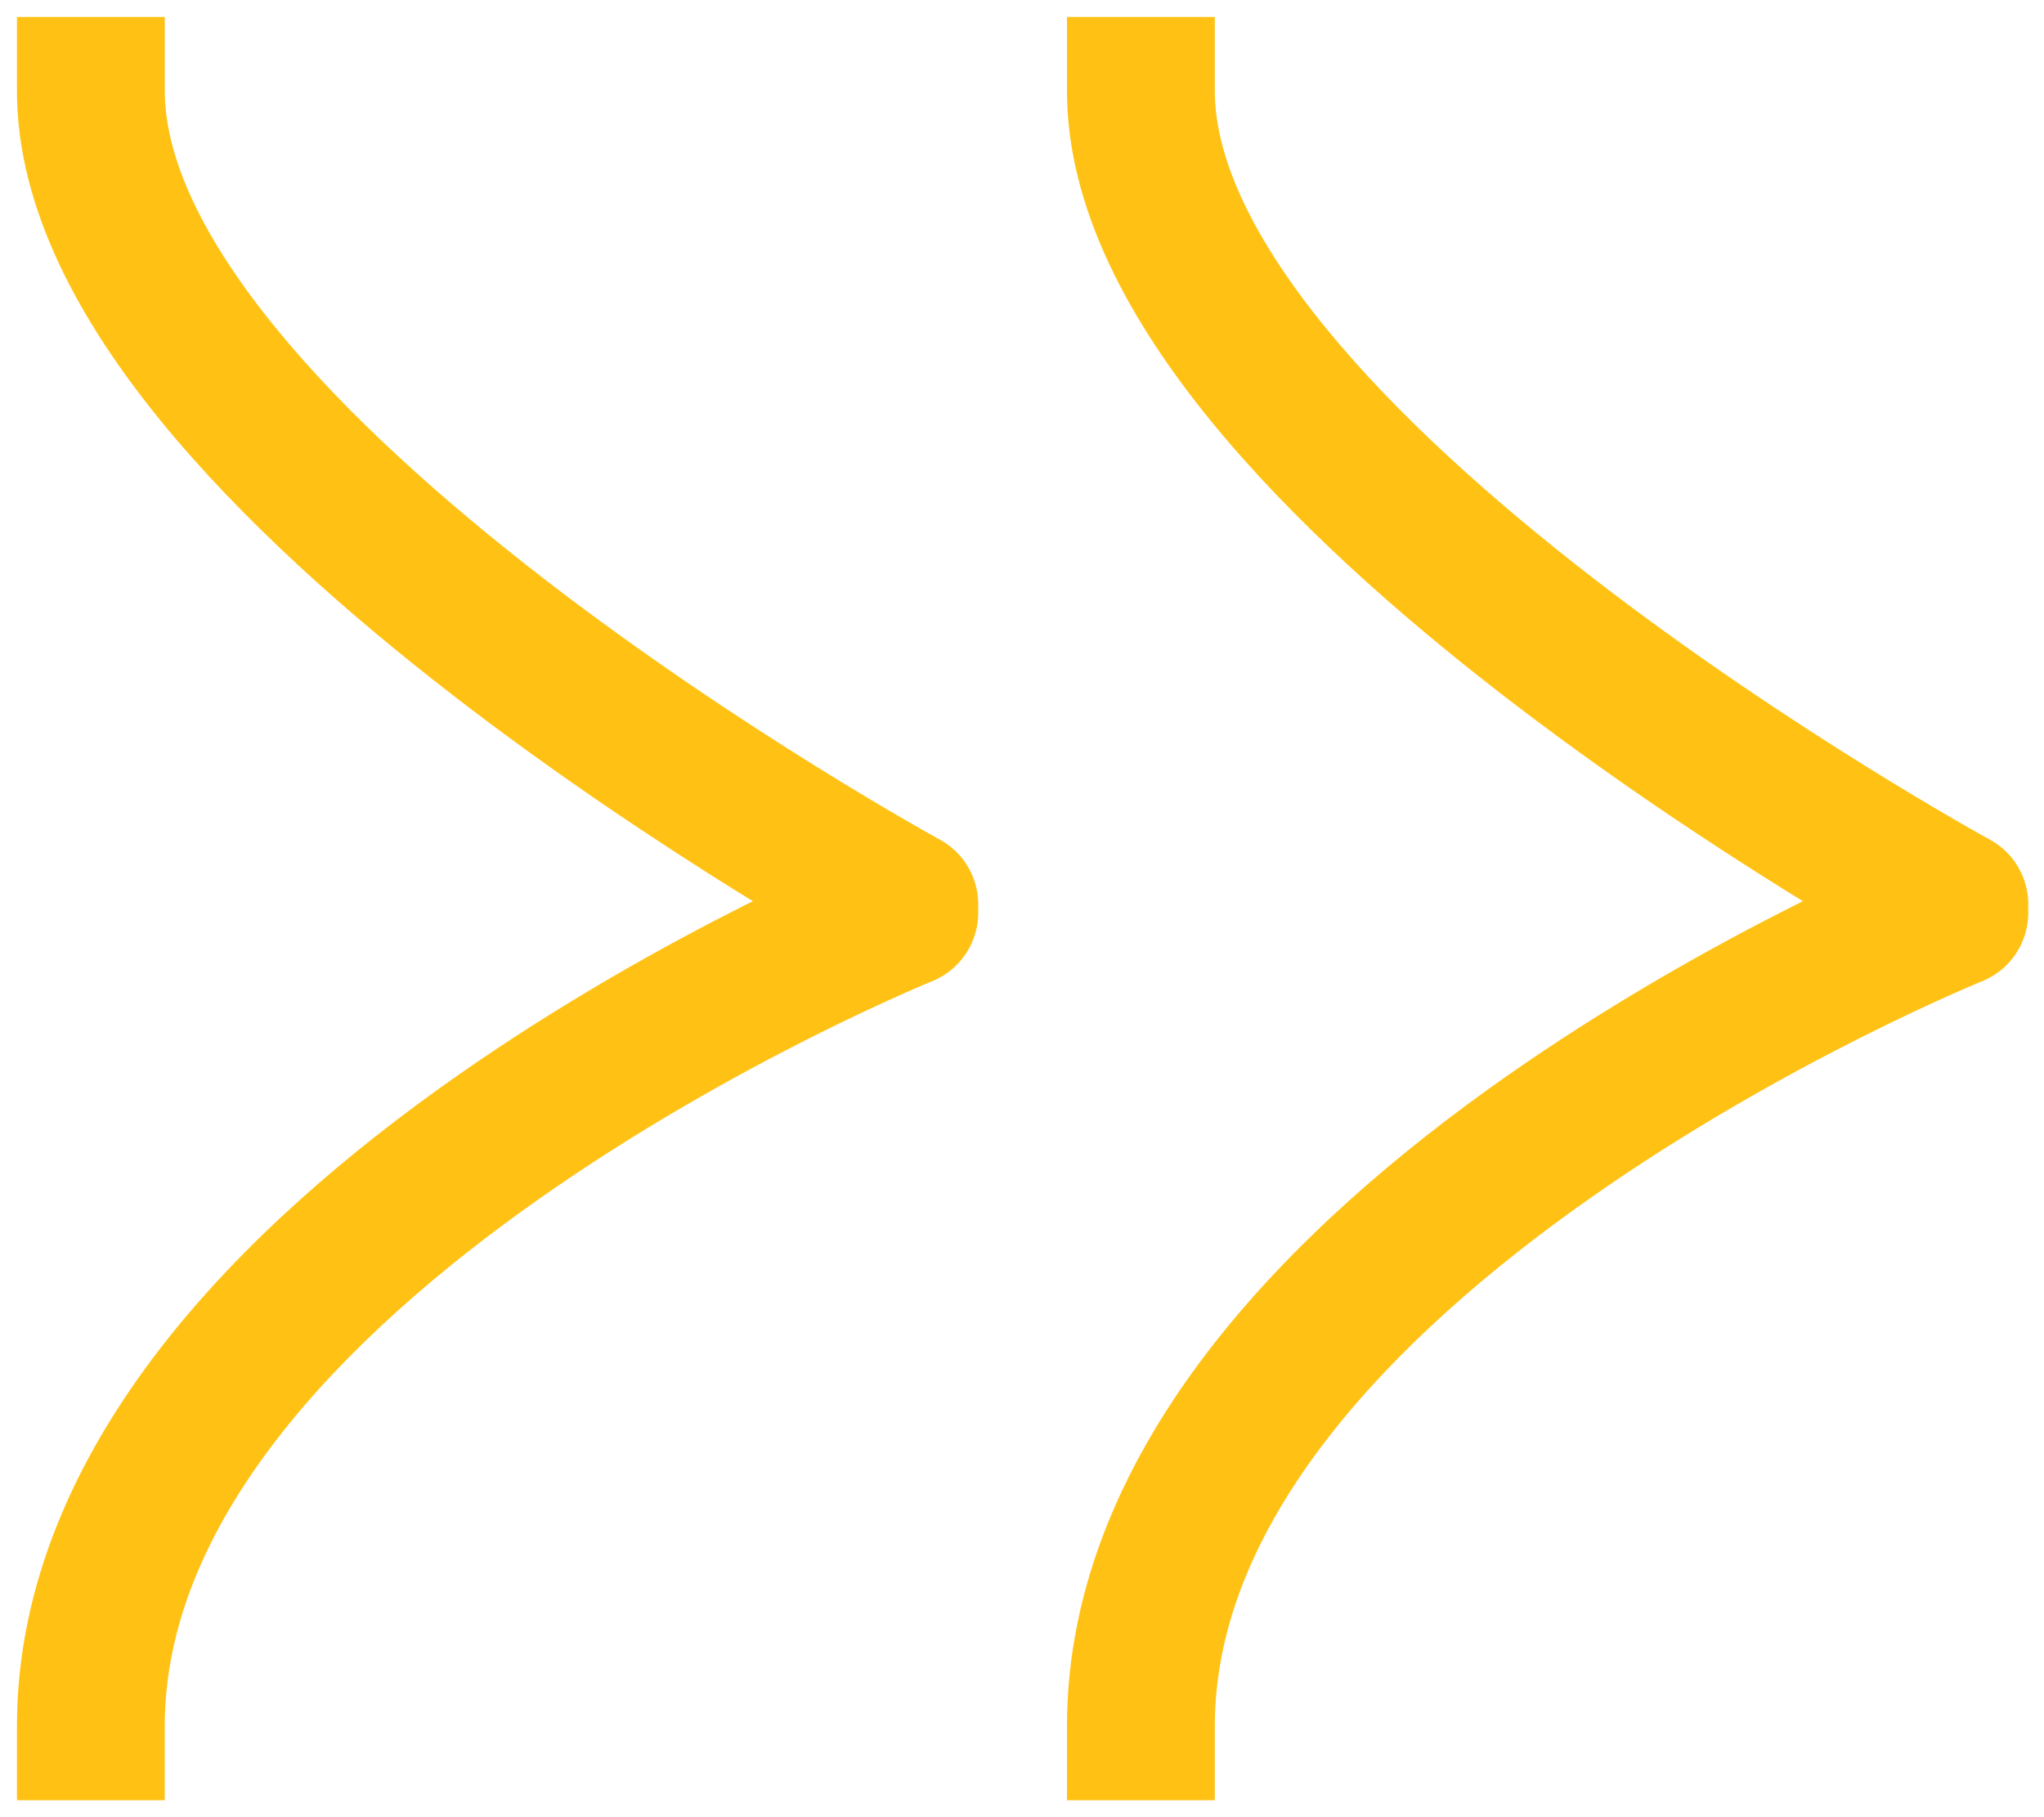 <?xml version="1.0" encoding="UTF-8"?> <svg xmlns="http://www.w3.org/2000/svg" width="45" height="40" viewBox="0 0 45 40" fill="none"><path d="M3.628 2L3.628 0.373L0.373 0.373L0.373 2L3.628 2ZM19.13 21.338C19.919 21.768 20.908 21.477 21.338 20.688C21.768 19.899 21.478 18.911 20.689 18.48L19.13 21.338ZM20.519 21.6C21.352 21.263 21.755 20.315 21.418 19.481C21.081 18.648 20.133 18.245 19.299 18.582L20.519 21.6ZM0.373 38L0.373 39.627L3.627 39.627L3.627 38L0.373 38ZM0.373 2C0.373 4.601 1.779 7.104 3.537 9.261C5.327 11.457 7.673 13.529 9.96 15.295C12.255 17.069 14.543 18.576 16.252 19.638C17.108 20.17 17.823 20.592 18.325 20.883C18.577 21.028 18.775 21.14 18.912 21.217C18.981 21.255 19.034 21.285 19.07 21.305C19.089 21.315 19.103 21.323 19.113 21.328C19.118 21.331 19.122 21.333 19.125 21.335C19.126 21.336 19.127 21.336 19.128 21.337C19.129 21.337 19.129 21.337 19.129 21.337C19.13 21.338 19.13 21.338 19.909 19.909C20.689 18.48 20.689 18.48 20.689 18.48C20.689 18.48 20.689 18.48 20.689 18.48C20.689 18.48 20.688 18.48 20.687 18.48C20.686 18.479 20.683 18.477 20.68 18.475C20.672 18.471 20.661 18.465 20.645 18.456C20.614 18.439 20.567 18.413 20.504 18.378C20.378 18.308 20.192 18.202 19.954 18.064C19.477 17.789 18.793 17.384 17.97 16.873C16.321 15.849 14.131 14.405 11.95 12.72C9.759 11.027 7.628 9.129 6.06 7.205C4.46 5.24 3.628 3.47 3.628 2L0.373 2ZM19.909 20.091C19.299 18.582 19.299 18.582 19.298 18.582C19.298 18.582 19.298 18.583 19.297 18.583C19.296 18.583 19.295 18.584 19.293 18.584C19.29 18.586 19.286 18.588 19.28 18.59C19.27 18.594 19.255 18.6 19.236 18.608C19.198 18.624 19.143 18.647 19.073 18.676C18.933 18.736 18.731 18.823 18.476 18.937C17.966 19.164 17.244 19.499 16.379 19.935C14.654 20.803 12.342 22.081 10.02 23.711C7.706 25.336 5.325 27.349 3.509 29.706C1.692 32.065 0.373 34.859 0.373 38L3.627 38C3.627 35.804 4.547 33.692 6.087 31.692C7.63 29.69 9.726 27.894 11.89 26.375C14.045 24.862 16.21 23.664 17.843 22.842C18.657 22.432 19.333 22.119 19.803 21.909C20.038 21.804 20.221 21.725 20.343 21.673C20.404 21.647 20.45 21.628 20.48 21.616C20.495 21.61 20.505 21.605 20.512 21.603C20.515 21.601 20.517 21.6 20.519 21.6C20.519 21.6 20.519 21.6 20.52 21.599C20.52 21.599 20.519 21.6 20.519 21.6C20.519 21.6 20.519 21.6 19.909 20.091Z" fill="#FFC214"></path><path d="M26.745 2L26.745 0.373L23.49 0.373L23.49 2L26.745 2ZM42.247 21.338C43.036 21.768 44.025 21.477 44.455 20.688C44.886 19.899 44.595 18.911 43.806 18.48L42.247 21.338ZM43.636 21.6C44.469 21.263 44.872 20.315 44.535 19.481C44.199 18.648 43.25 18.245 42.417 18.582L43.636 21.6ZM23.49 38L23.49 39.627L26.745 39.627L26.745 38L23.49 38ZM23.49 2C23.49 4.601 24.897 7.104 26.654 9.261C28.444 11.457 30.791 13.529 33.077 15.295C35.373 17.069 37.66 18.576 39.369 19.638C40.225 20.17 40.94 20.592 41.443 20.883C41.694 21.028 41.892 21.14 42.029 21.217C42.098 21.255 42.151 21.285 42.188 21.305C42.206 21.315 42.22 21.323 42.23 21.328C42.235 21.331 42.239 21.333 42.242 21.335C42.243 21.336 42.245 21.336 42.245 21.337C42.246 21.337 42.246 21.337 42.246 21.337C42.247 21.338 42.247 21.338 43.026 19.909C43.806 18.48 43.806 18.48 43.806 18.48C43.806 18.48 43.806 18.48 43.806 18.48C43.806 18.48 43.805 18.48 43.804 18.48C43.803 18.479 43.8 18.477 43.797 18.475C43.789 18.471 43.778 18.465 43.762 18.456C43.731 18.439 43.684 18.413 43.621 18.378C43.496 18.308 43.309 18.202 43.071 18.064C42.594 17.789 41.91 17.384 41.087 16.873C39.438 15.849 37.248 14.405 35.067 12.72C32.876 11.027 30.745 9.129 29.177 7.205C27.577 5.24 26.745 3.47 26.745 2L23.49 2ZM43.026 20.091C42.417 18.582 42.416 18.582 42.416 18.582C42.415 18.582 42.415 18.583 42.414 18.583C42.413 18.583 42.412 18.584 42.41 18.584C42.407 18.586 42.403 18.588 42.398 18.59C42.387 18.594 42.372 18.6 42.353 18.608C42.315 18.624 42.26 18.647 42.19 18.676C42.05 18.736 41.848 18.823 41.593 18.937C41.084 19.164 40.361 19.499 39.496 19.935C37.771 20.803 35.459 22.081 33.137 23.711C30.823 25.336 28.442 27.349 26.626 29.706C24.809 32.065 23.49 34.859 23.49 38L26.745 38C26.745 35.804 27.664 33.692 29.205 31.692C30.747 29.69 32.843 27.894 35.007 26.375C37.162 24.862 39.327 23.664 40.96 22.842C41.774 22.432 42.45 22.119 42.92 21.909C43.155 21.804 43.338 21.725 43.46 21.673C43.521 21.647 43.567 21.628 43.597 21.616C43.612 21.61 43.623 21.605 43.629 21.603C43.632 21.601 43.635 21.6 43.636 21.6C43.636 21.6 43.637 21.6 43.637 21.599C43.637 21.599 43.636 21.6 43.636 21.6C43.636 21.6 43.636 21.6 43.026 20.091Z" fill="#FFC214"></path></svg> 
